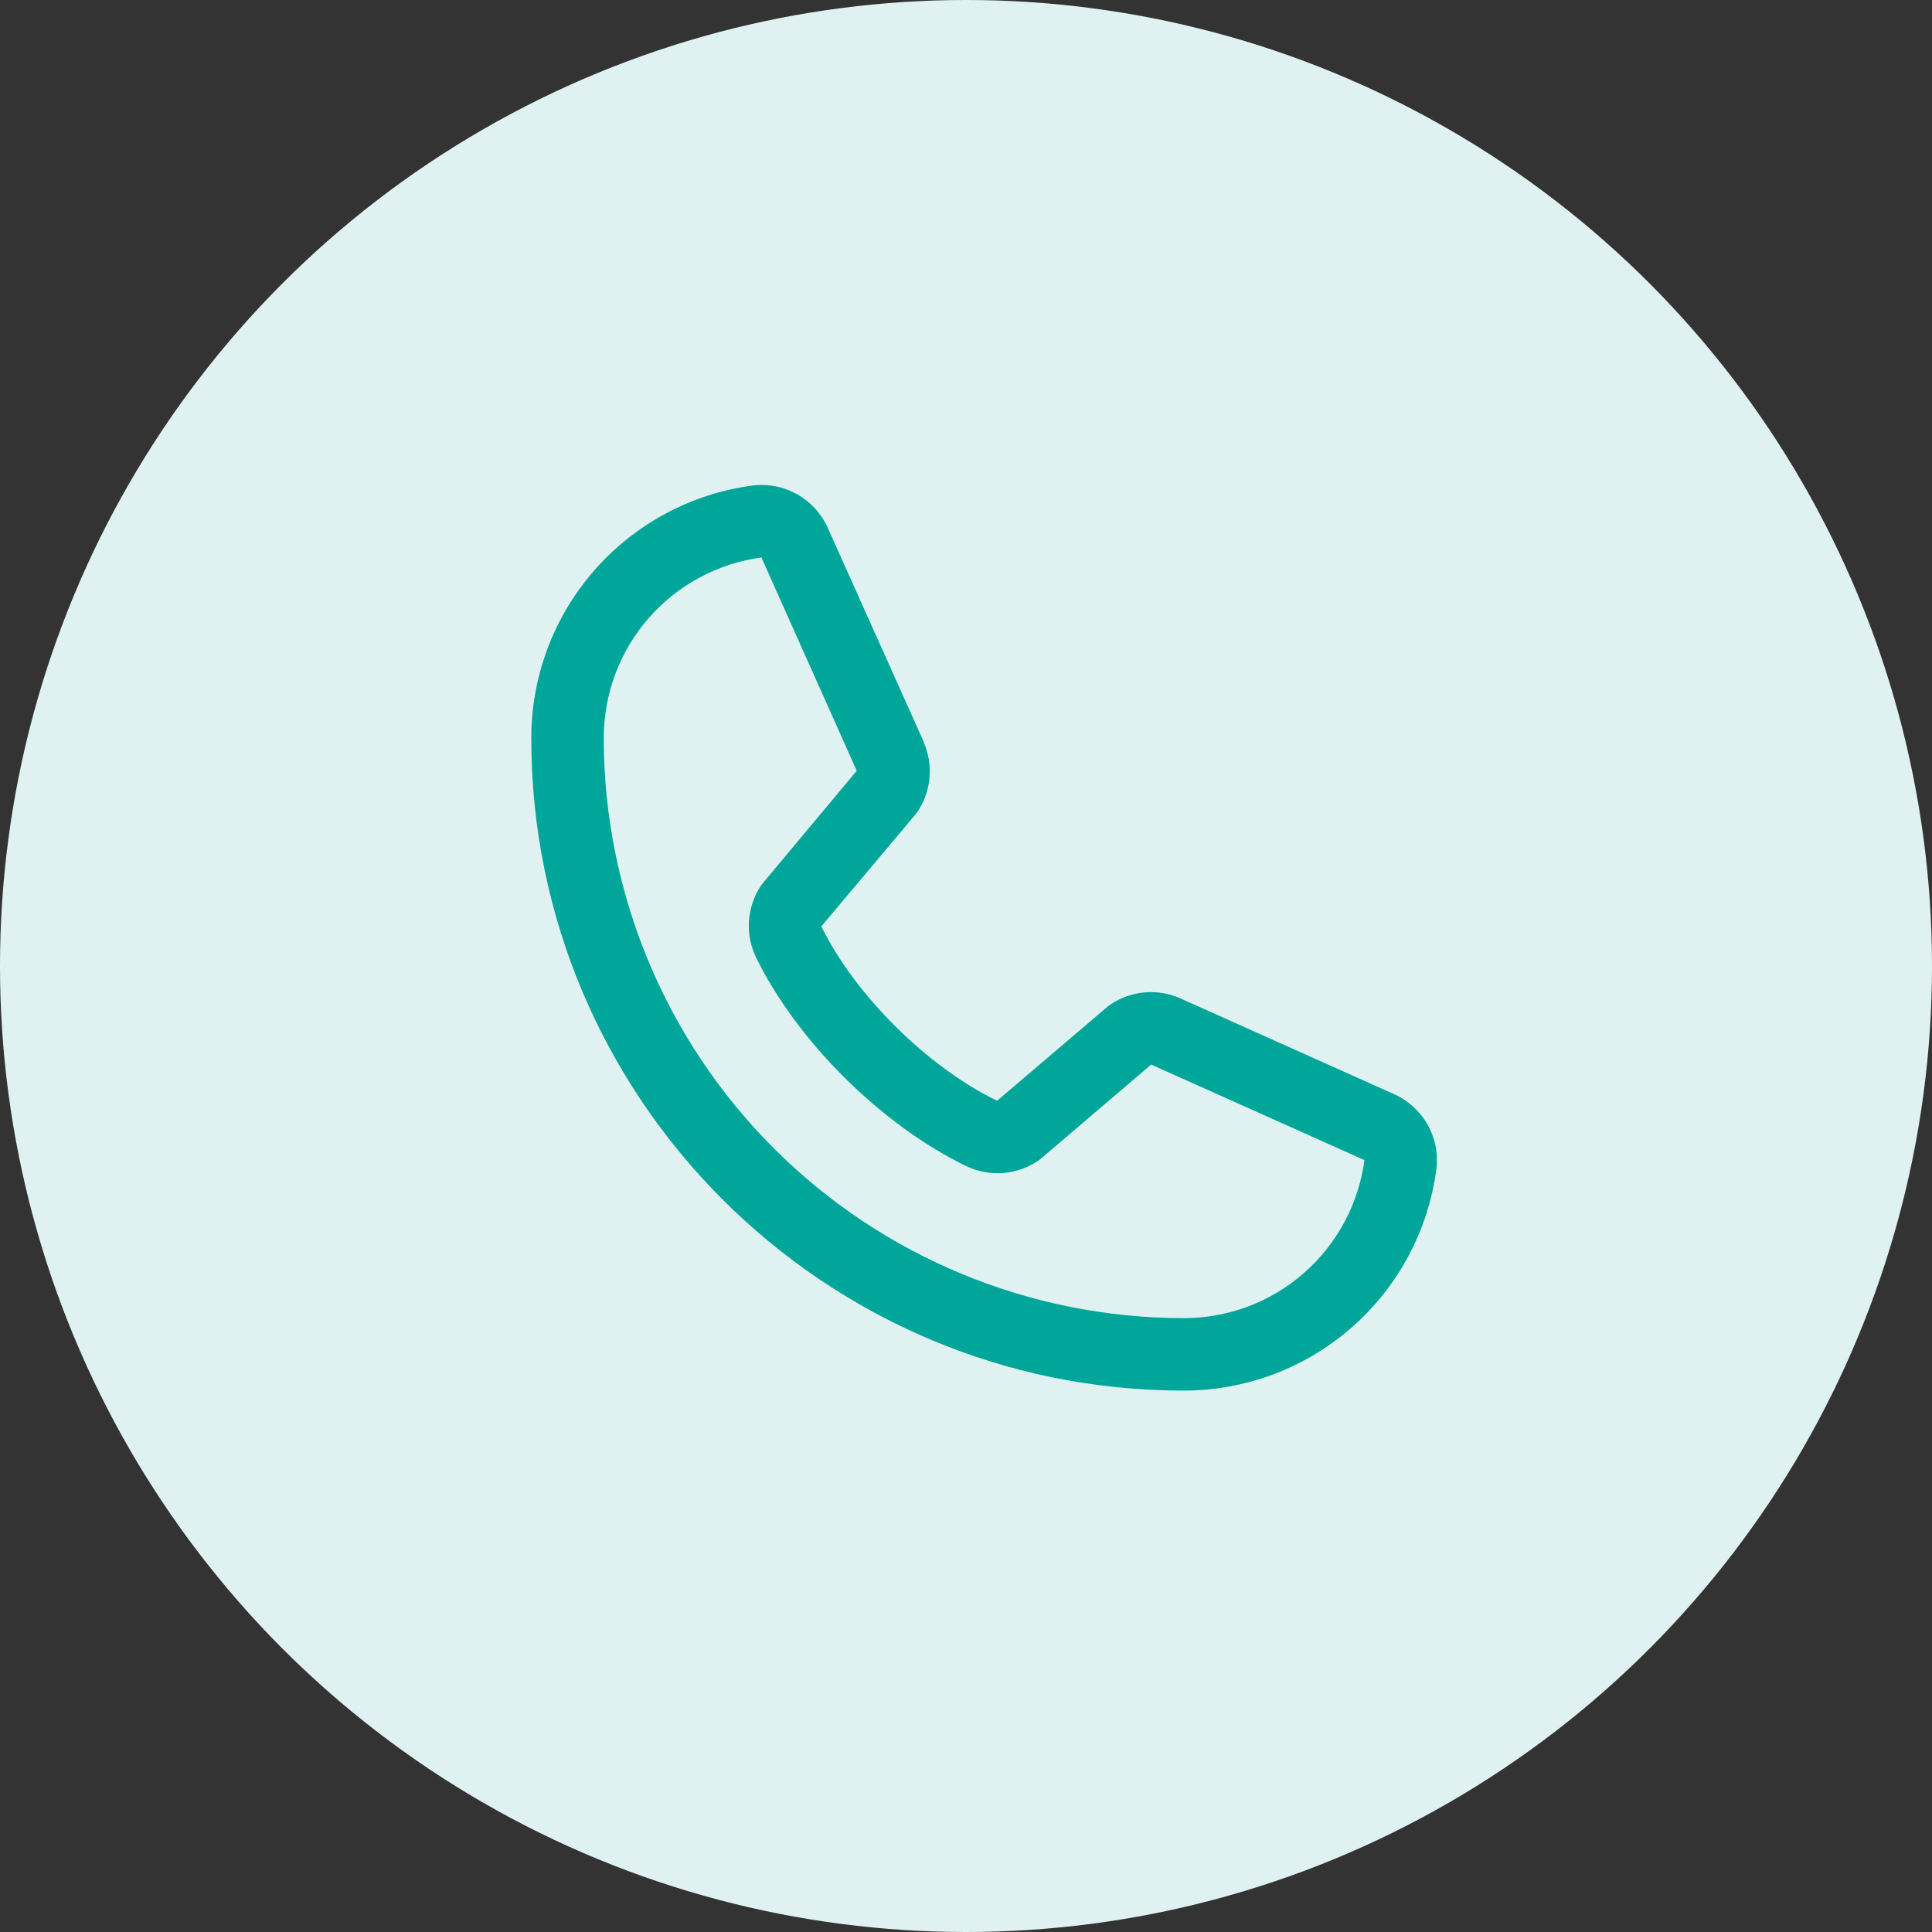 <svg width="80" height="80" viewBox="0 0 80 80" fill="none" xmlns="http://www.w3.org/2000/svg">
<rect x="0" y="0" width="80" height="80" fill="#333333" stroke="none"/>
<circle cx="40" cy="40" r="40" fill="#DFF2F1"/>
<path d="M57.694 45.293L48.861 41.334L48.837 41.323C48.378 41.127 47.878 41.048 47.382 41.094C46.885 41.14 46.407 41.309 45.992 41.586C45.944 41.618 45.897 41.653 45.852 41.691L41.288 45.581C38.397 44.177 35.412 41.214 34.008 38.361L37.904 33.728C37.941 33.681 37.977 33.634 38.011 33.583C38.281 33.169 38.446 32.695 38.489 32.202C38.532 31.71 38.453 31.214 38.258 30.759V30.737L34.289 21.889C34.031 21.295 33.589 20.8 33.027 20.479C32.466 20.157 31.815 20.025 31.172 20.104C28.632 20.438 26.3 21.686 24.612 23.614C22.924 25.542 21.995 28.019 22 30.581C22 45.469 34.112 57.581 49 57.581C51.563 57.586 54.039 56.657 55.967 54.97C57.895 53.282 59.143 50.95 59.477 48.409C59.556 47.767 59.425 47.116 59.104 46.554C58.782 45.993 58.288 45.55 57.694 45.293ZM49 54.581C42.637 54.574 36.536 52.044 32.037 47.544C27.538 43.045 25.007 36.944 25 30.581C24.993 28.75 25.653 26.979 26.856 25.599C28.059 24.219 29.723 23.324 31.538 23.081C31.537 23.089 31.537 23.096 31.538 23.104L35.476 31.916L31.6 36.555C31.561 36.6 31.525 36.649 31.493 36.699C31.211 37.132 31.046 37.631 31.013 38.147C30.98 38.662 31.081 39.178 31.306 39.643C33.004 43.118 36.505 46.592 40.017 48.289C40.486 48.512 41.004 48.609 41.522 48.572C42.039 48.534 42.538 48.363 42.97 48.075C43.018 48.043 43.065 48.008 43.109 47.97L47.667 44.081L56.479 48.028C56.479 48.028 56.494 48.028 56.5 48.028C56.26 49.846 55.367 51.513 53.986 52.719C52.606 53.926 50.833 54.587 49 54.581Z" fill="#00A699"/>
</svg>
